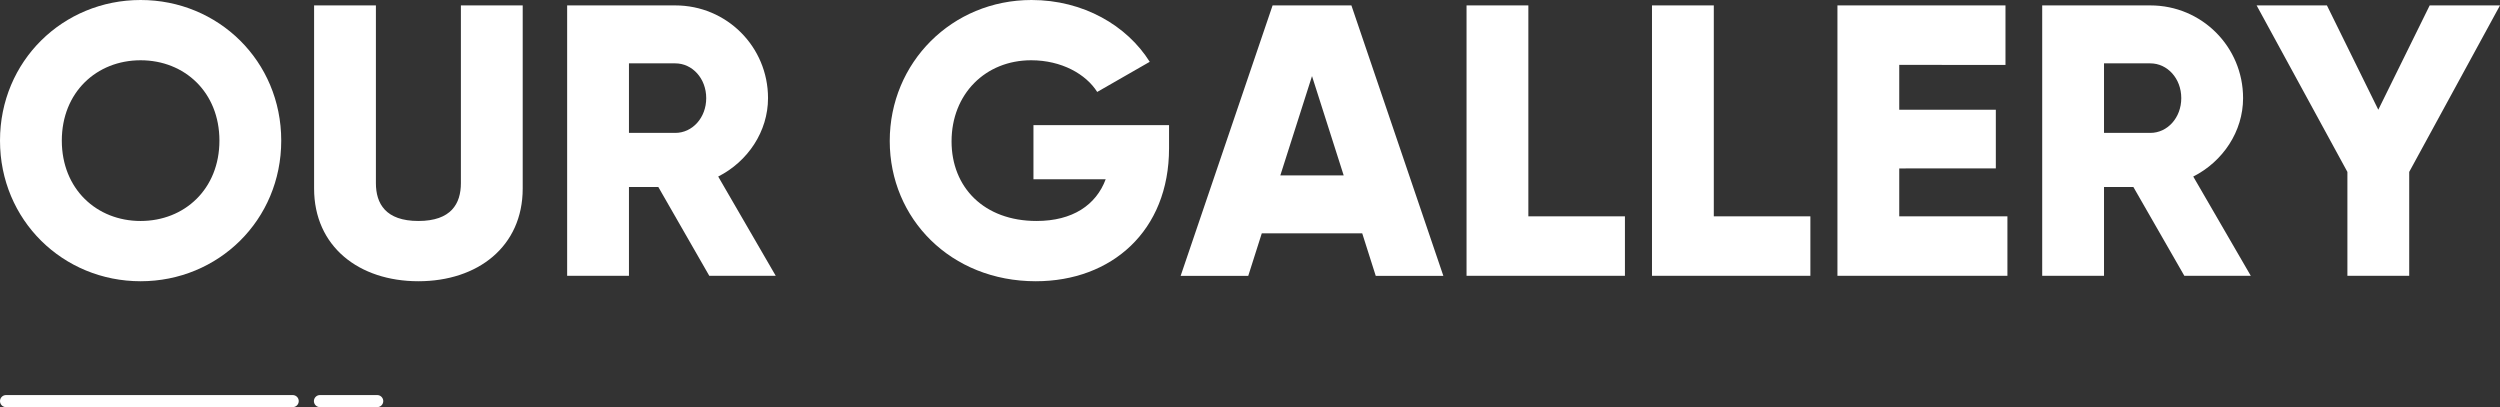 <?xml version="1.0" encoding="utf-8"?>
<!-- Generator: Adobe Illustrator 16.0.0, SVG Export Plug-In . SVG Version: 6.00 Build 0)  -->
<!DOCTYPE svg PUBLIC "-//W3C//DTD SVG 1.1//EN" "http://www.w3.org/Graphics/SVG/1.1/DTD/svg11.dtd">
<svg version="1.1" id="Layer_1" xmlns="http://www.w3.org/2000/svg" xmlns:xlink="http://www.w3.org/1999/xlink" x="0px" y="0px"
	 width="414.138px" height="67.443px" viewBox="0 0 414.138 67.443" enable-background="new 0 0 414.138 67.443"
	 xml:space="preserve">
<rect x="0" y="0" width="414.138" height="67.443" fill="#333333" stroke="none"/>
<g>
	<g>
		
			<line fill="none" stroke="#FFFFFF" stroke-width="2" stroke-linecap="round" stroke-linejoin="round" stroke-miterlimit="10" x1="1" y1="66.444" x2="48.488" y2="66.444"/>
		
			<line fill="none" stroke="#FFFFFF" stroke-width="2" stroke-linecap="round" stroke-linejoin="round" stroke-miterlimit="10" x1="53" y1="66.444" x2="62.488" y2="66.444"/>
	</g>
	<g>
		<path fill="#FFFFFF" d="M0,23.295C0,10.112,10.431,0,23.294,0c12.863,0,23.294,10.111,23.294,23.294S36.157,46.589,23.294,46.589
			C10.431,46.589,0,36.478,0,23.295z M36.349,23.295c0-8-5.759-13.311-13.055-13.311s-13.055,5.312-13.055,13.311
			s5.76,13.311,13.055,13.311S36.349,31.294,36.349,23.295z"/>
		<path fill="#FFFFFF" d="M52.031,31.23V0.896H62.27v29.438c0,3.392,1.6,6.271,7.04,6.271c5.44,0,7.04-2.88,7.04-6.271V0.896h10.239
			V31.23c0,9.599-7.423,15.359-17.279,15.359C59.455,46.589,52.031,40.829,52.031,31.23z"/>
		<path fill="#FFFFFF" d="M109.053,30.974h-4.863v14.719H93.951V0.896h17.918c8.511,0,15.359,6.848,15.359,15.359
			c0,5.504-3.328,10.496-8.255,12.991l9.535,16.447h-11.008L109.053,30.974z M104.19,22.015h7.679c2.816,0,5.12-2.496,5.12-5.76
			s-2.304-5.759-5.12-5.759h-7.679V22.015z"/>
		<path fill="#FFFFFF" d="M193.659,24.574c0,13.695-9.535,22.015-22.078,22.015c-14.079,0-24.19-10.367-24.19-23.23
			C147.39,10.368,157.693,0,170.877,0c8.575,0,15.807,4.224,19.582,10.239l-8.703,4.992c-1.855-2.944-5.888-5.248-10.943-5.248
			c-7.551,0-13.183,5.568-13.183,13.439c0,7.616,5.376,13.183,14.079,13.183c5.951,0,9.855-2.624,11.455-6.912h-11.967v-8.959
			h22.462V24.574z"/>
		<path fill="#FFFFFF" d="M225.66,38.654h-16.639l-2.24,7.04h-11.199l15.23-44.797h13.056l15.23,44.797h-11.199L225.66,38.654z
			 M222.588,29.054l-5.247-16.447l-5.248,16.447H222.588z"/>
		<path fill="#FFFFFF" d="M269.179,35.838v9.855h-26.238V0.896h10.239v34.941H269.179z"/>
		<path fill="#FFFFFF" d="M299.899,35.838v9.855h-26.238V0.896H283.9v34.941H299.899z"/>
		<path fill="#FFFFFF" d="M332.539,35.838v9.855h-28.158V0.896h27.838v9.855H314.62v7.423h15.999v9.728H314.62v7.935H332.539z"/>
		<path fill="#FFFFFF" d="M353.403,30.974h-4.863v14.719h-10.239V0.896h17.919c8.511,0,15.358,6.848,15.358,15.359
			c0,5.504-3.328,10.496-8.255,12.991l9.535,16.447H361.85L353.403,30.974z M348.54,22.015h7.68c2.815,0,5.119-2.496,5.119-5.76
			s-2.304-5.759-5.119-5.759h-7.68V22.015z"/>
		<path fill="#FFFFFF" d="M399.098,28.478v17.215h-10.239V28.478L373.82,0.896h11.647l8.511,17.279l8.512-17.279h11.647
			L399.098,28.478z"/>
	</g>
</g>
</svg>
